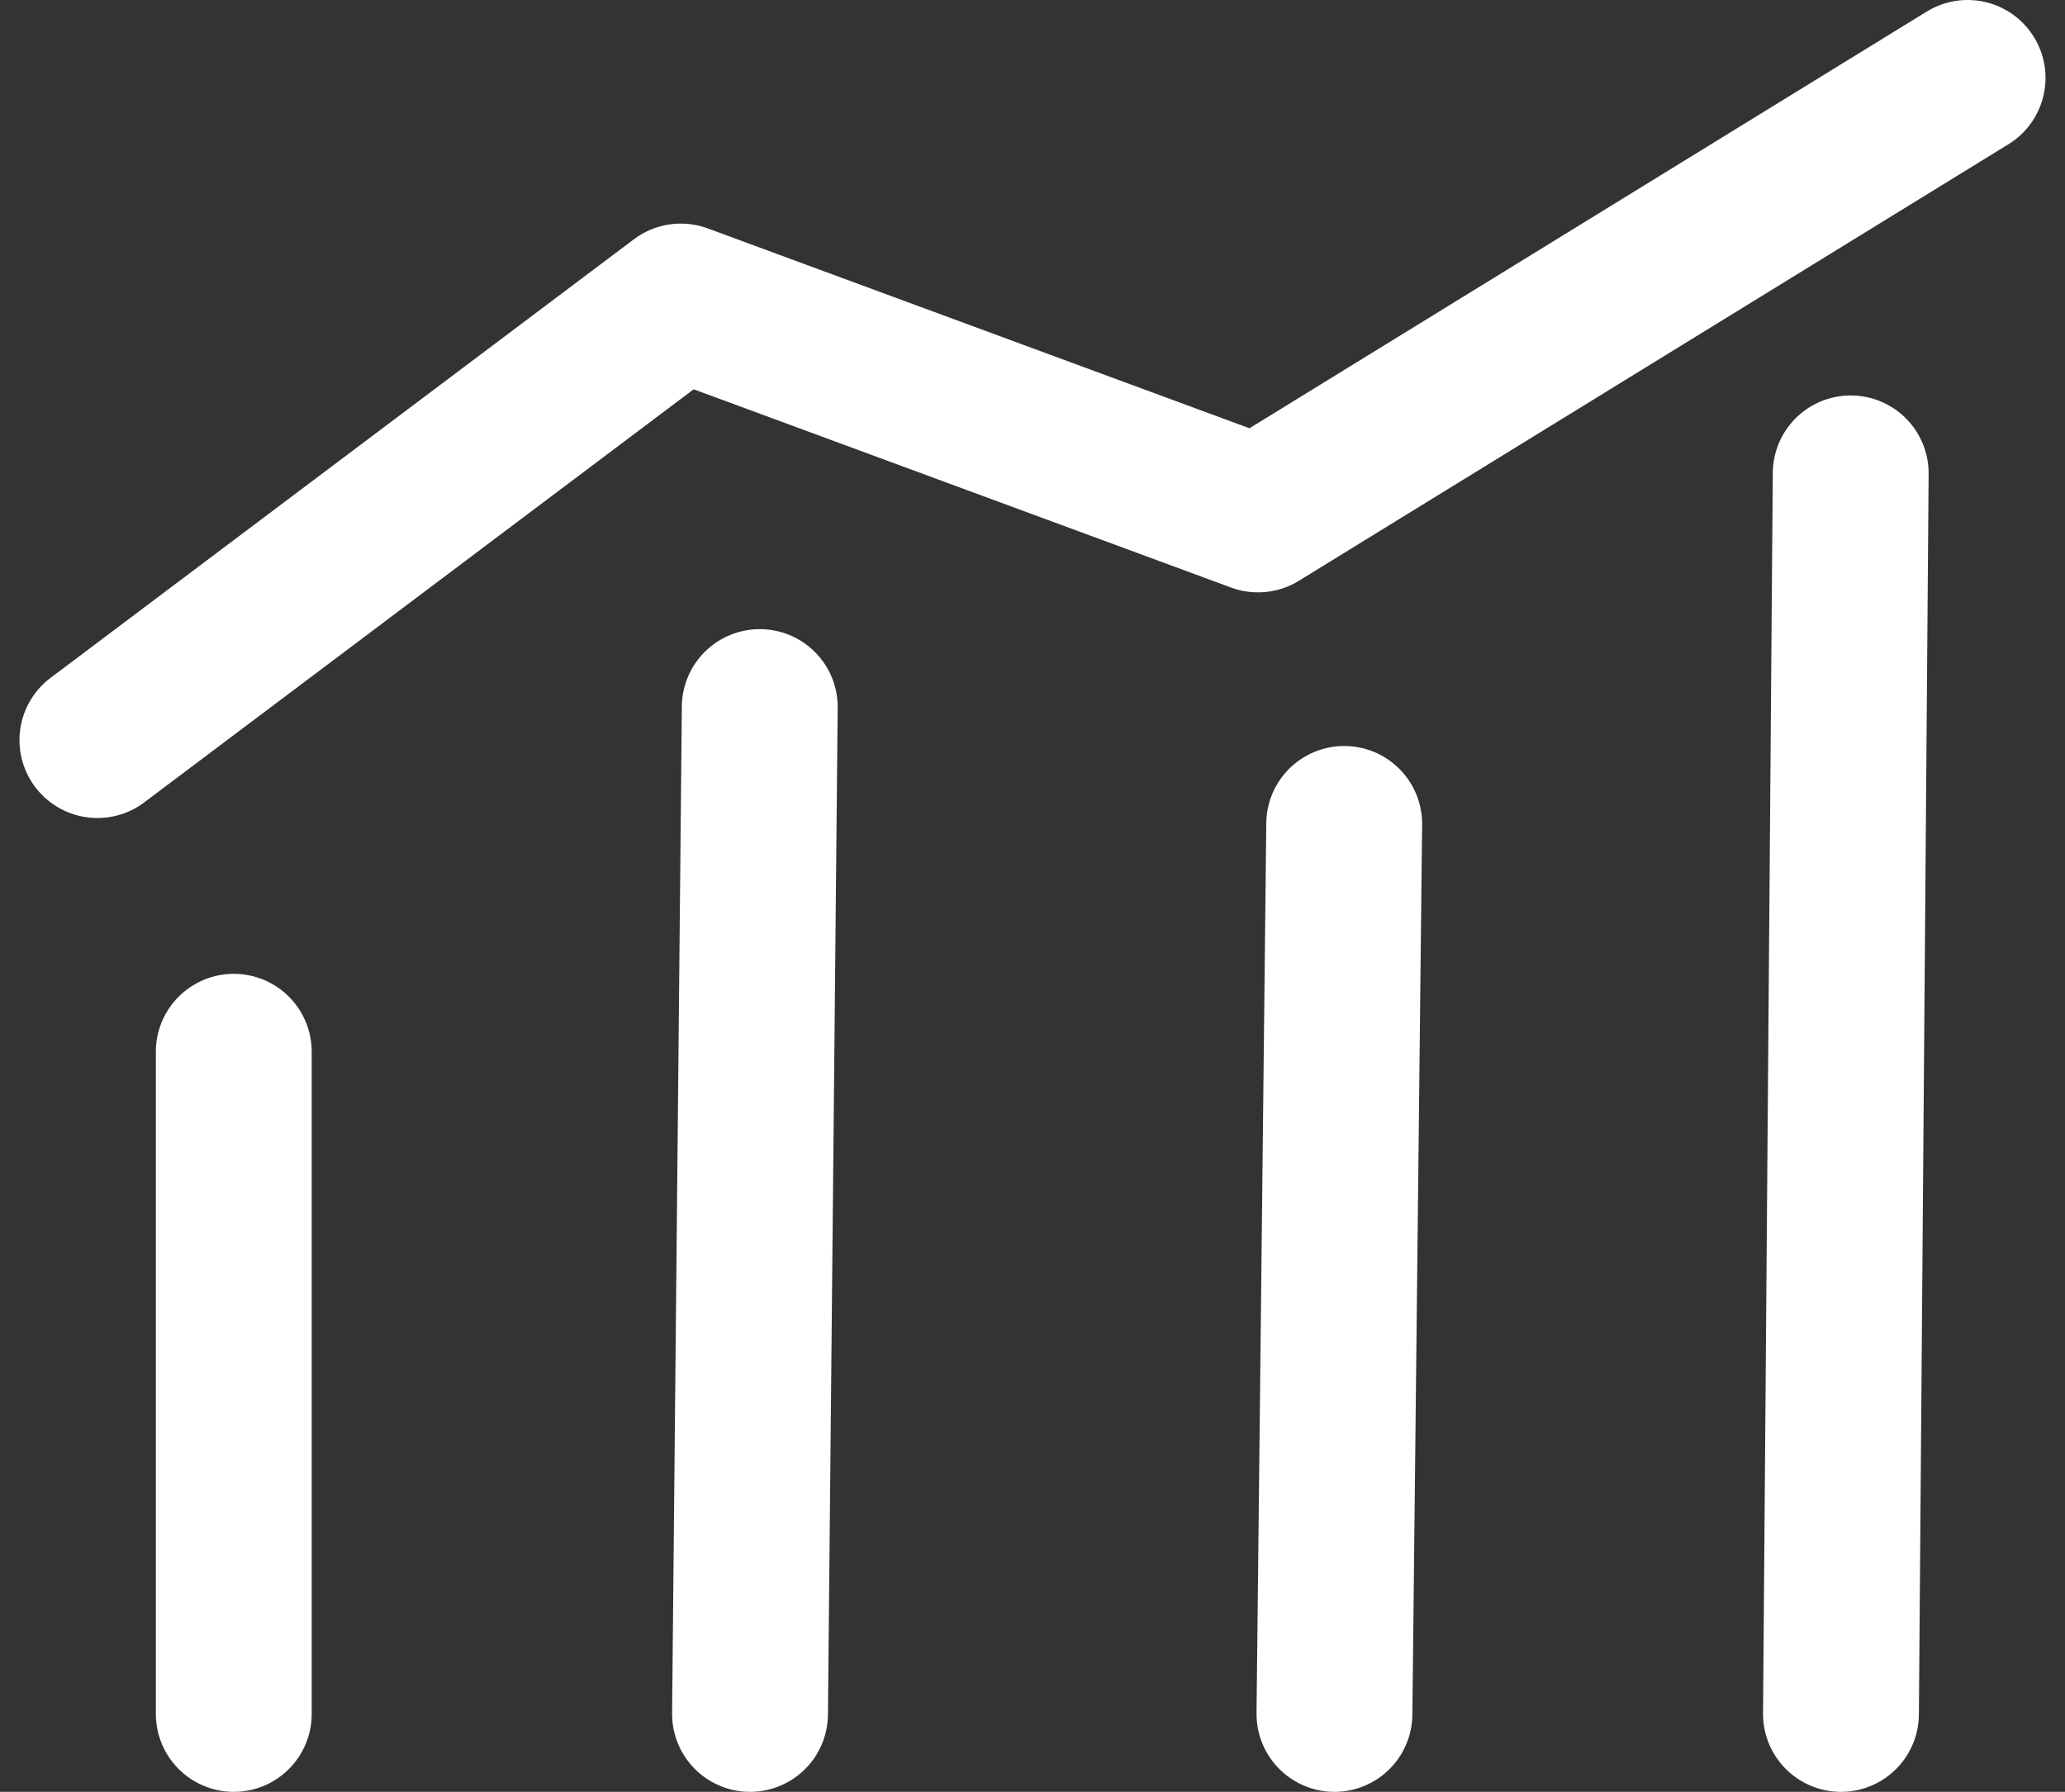 <?xml version="1.0" encoding="UTF-8"?>
<svg width="53px" height="46px" viewBox="0 0 53 46" version="1.1" xmlns="http://www.w3.org/2000/svg" xmlns:xlink="http://www.w3.org/1999/xlink">
    <rect x="0" y="0" width="53" height="46" fill="#333333" stroke="none"/>
    <title>Group 6</title>
    <g id="Page-1" stroke="none" stroke-width="1" fill="none" fill-rule="evenodd" stroke-linecap="round" stroke-linejoin="round">
        <g id="f21-Career-Events-Redux-opt2" transform="translate(-939, -1064)" stroke="#FFFFFF" stroke-width="4">
            <g id="Group-5" transform="translate(0, 523)">
                <g id="Anytime-Exp" transform="translate(286, 414)">
                    <g id="Group-6" transform="translate(655.5, 129)">
                        <line x1="3.5" y1="25" x2="3.5" y2="42" id="Line"></line>
                        <line x1="17" y1="16.151" x2="16.75" y2="42" id="Line"></line>
                        <polyline id="Line-2" points="0 17 14.973 5.74 29.788 11.207 48 0"></polyline>
                        <line x1="32" y1="19.151" x2="31.75" y2="42" id="Line"></line>
                        <line x1="45" y1="10.152" x2="44.75" y2="42" id="Line"></line>
                    </g>
                </g>
            </g>
        </g>
    </g>
</svg>